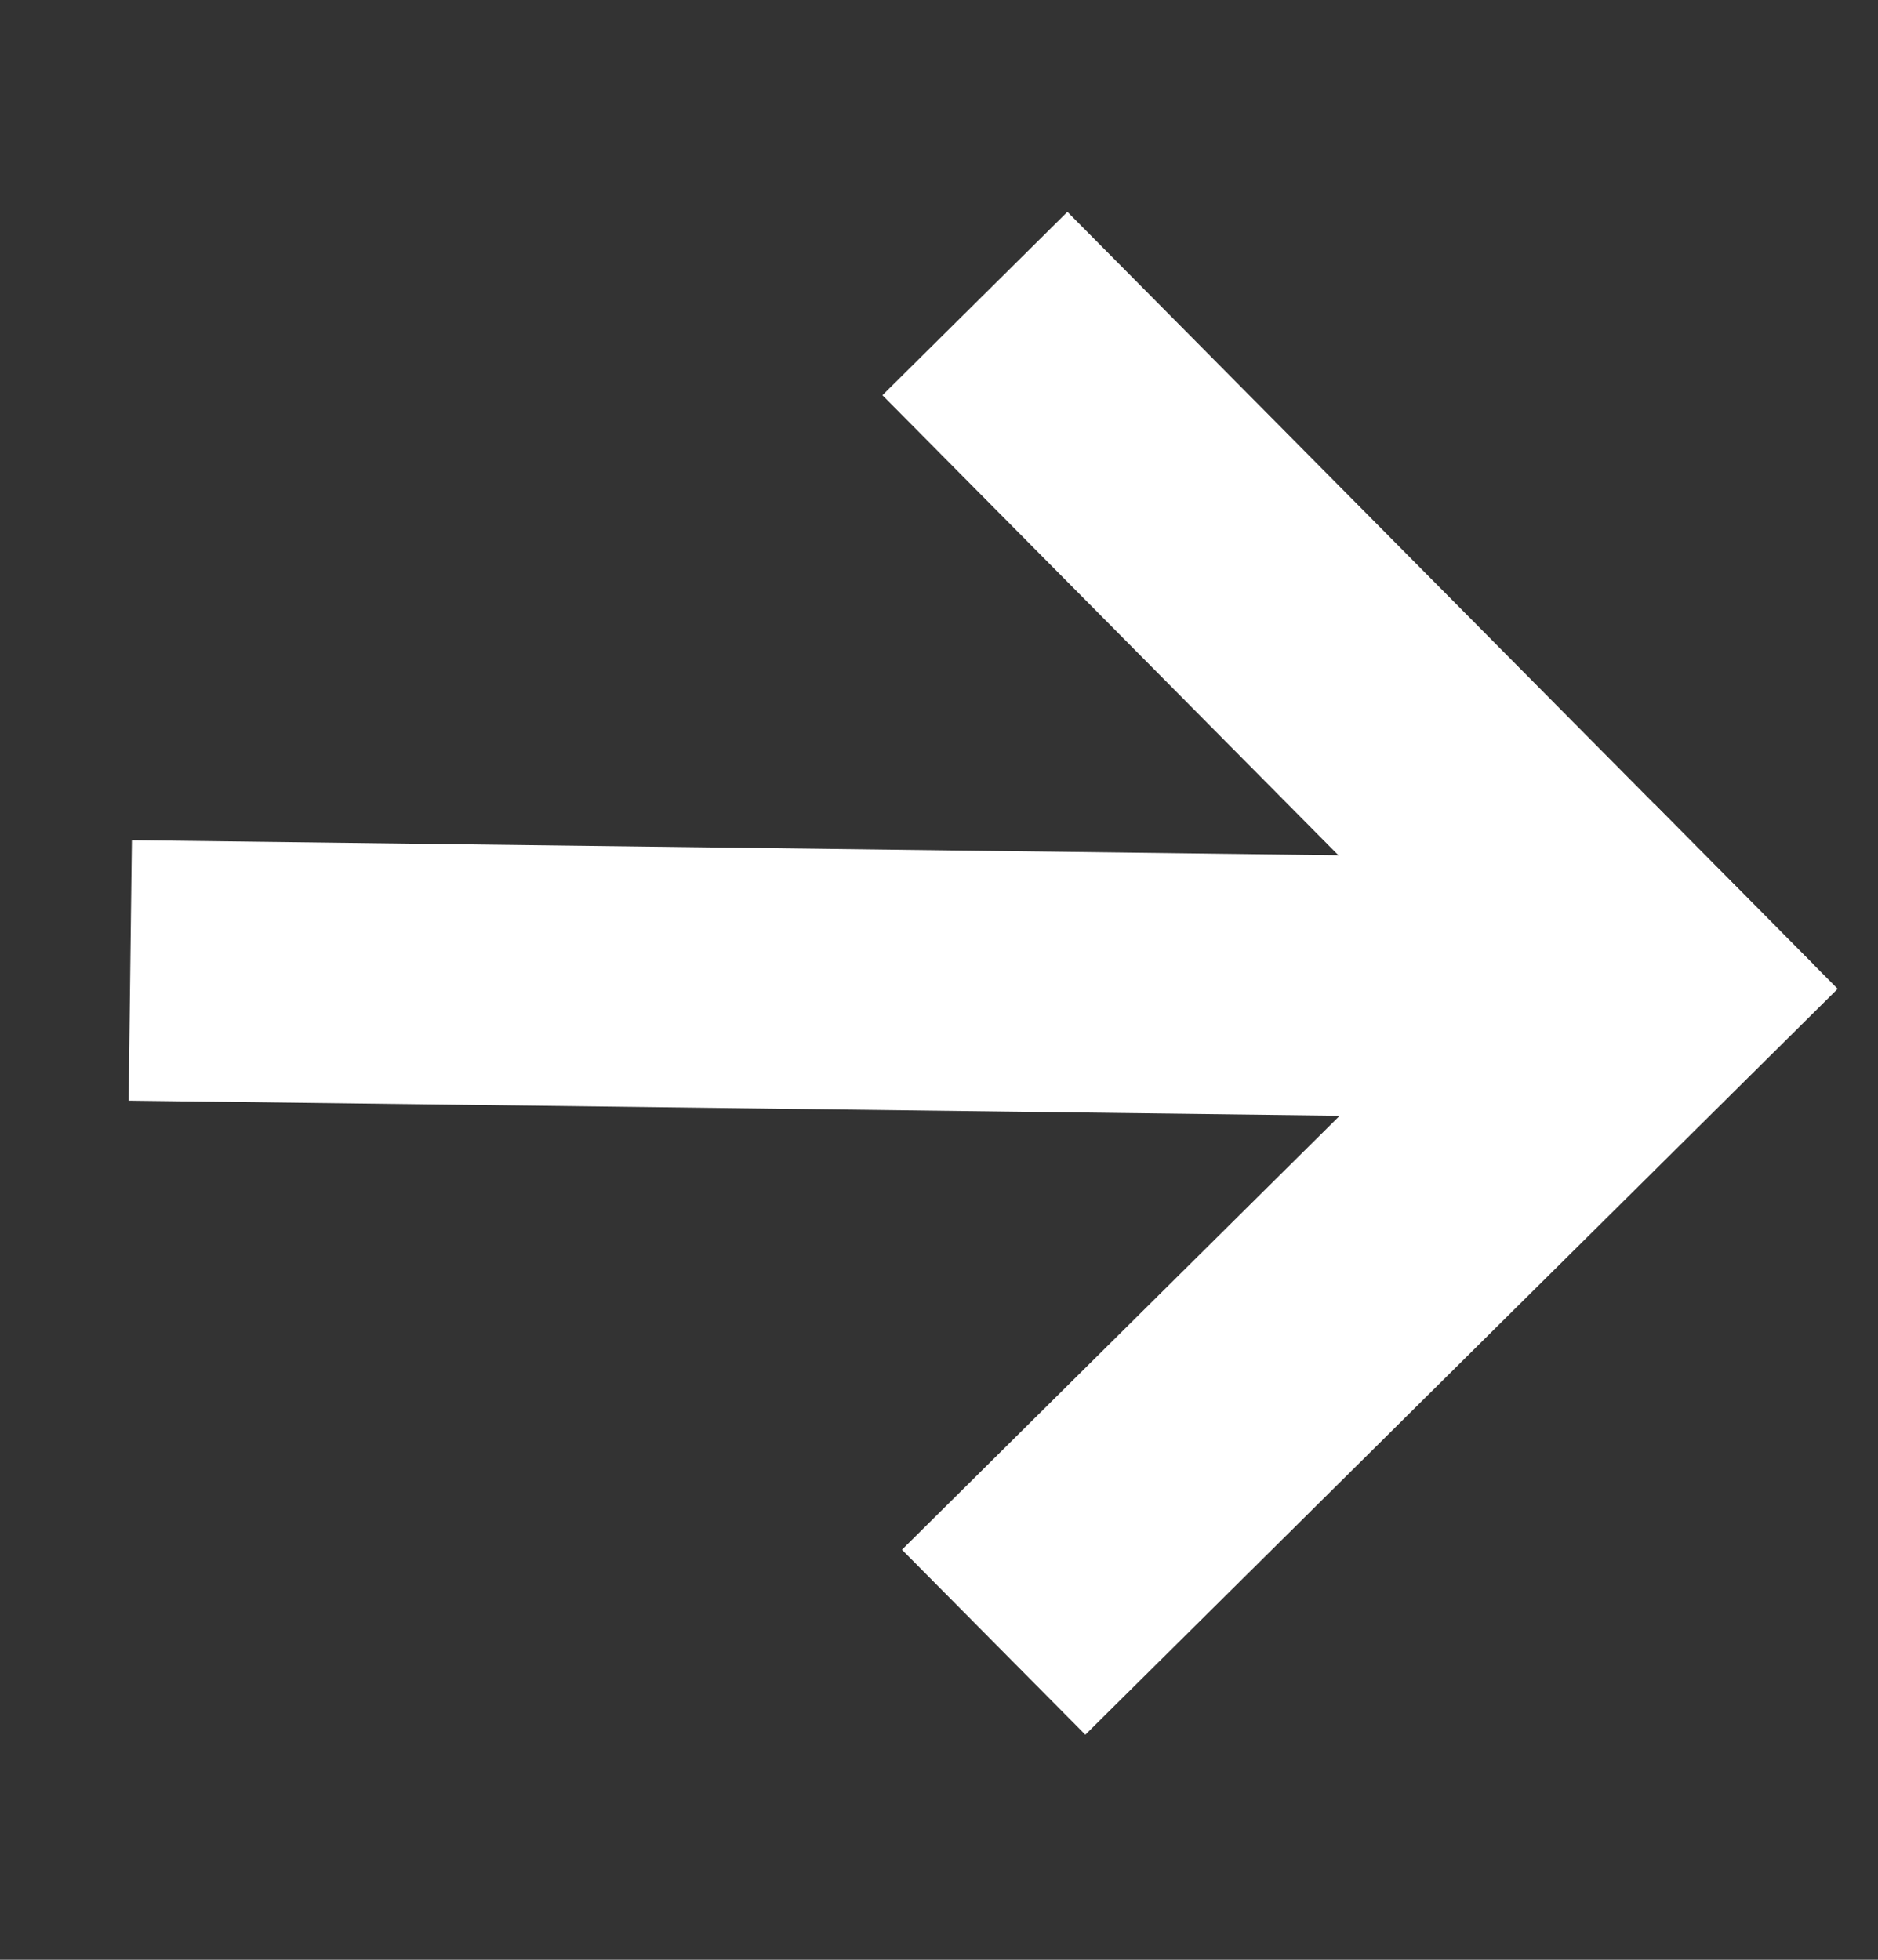 <svg width="23" height="24" viewBox="0 0 23 24" fill="none" xmlns="http://www.w3.org/2000/svg">
<rect x="0" y="0" width="23" height="24" fill="#333333" stroke="none"/>
<rect x="22.506" y="12.11" width="12.974" height="3.19" transform="rotate(135.25 22.506 12.11)" fill="white"/>
<rect x="19.941" y="14.054" width="12.974" height="3.19" transform="rotate(-134.75 19.941 14.054)" fill="white"/>
<rect x="19.688" y="13.705" width="18.114" height="3.19" transform="rotate(-179.285 19.688 13.705)" fill="white"/>
</svg>

